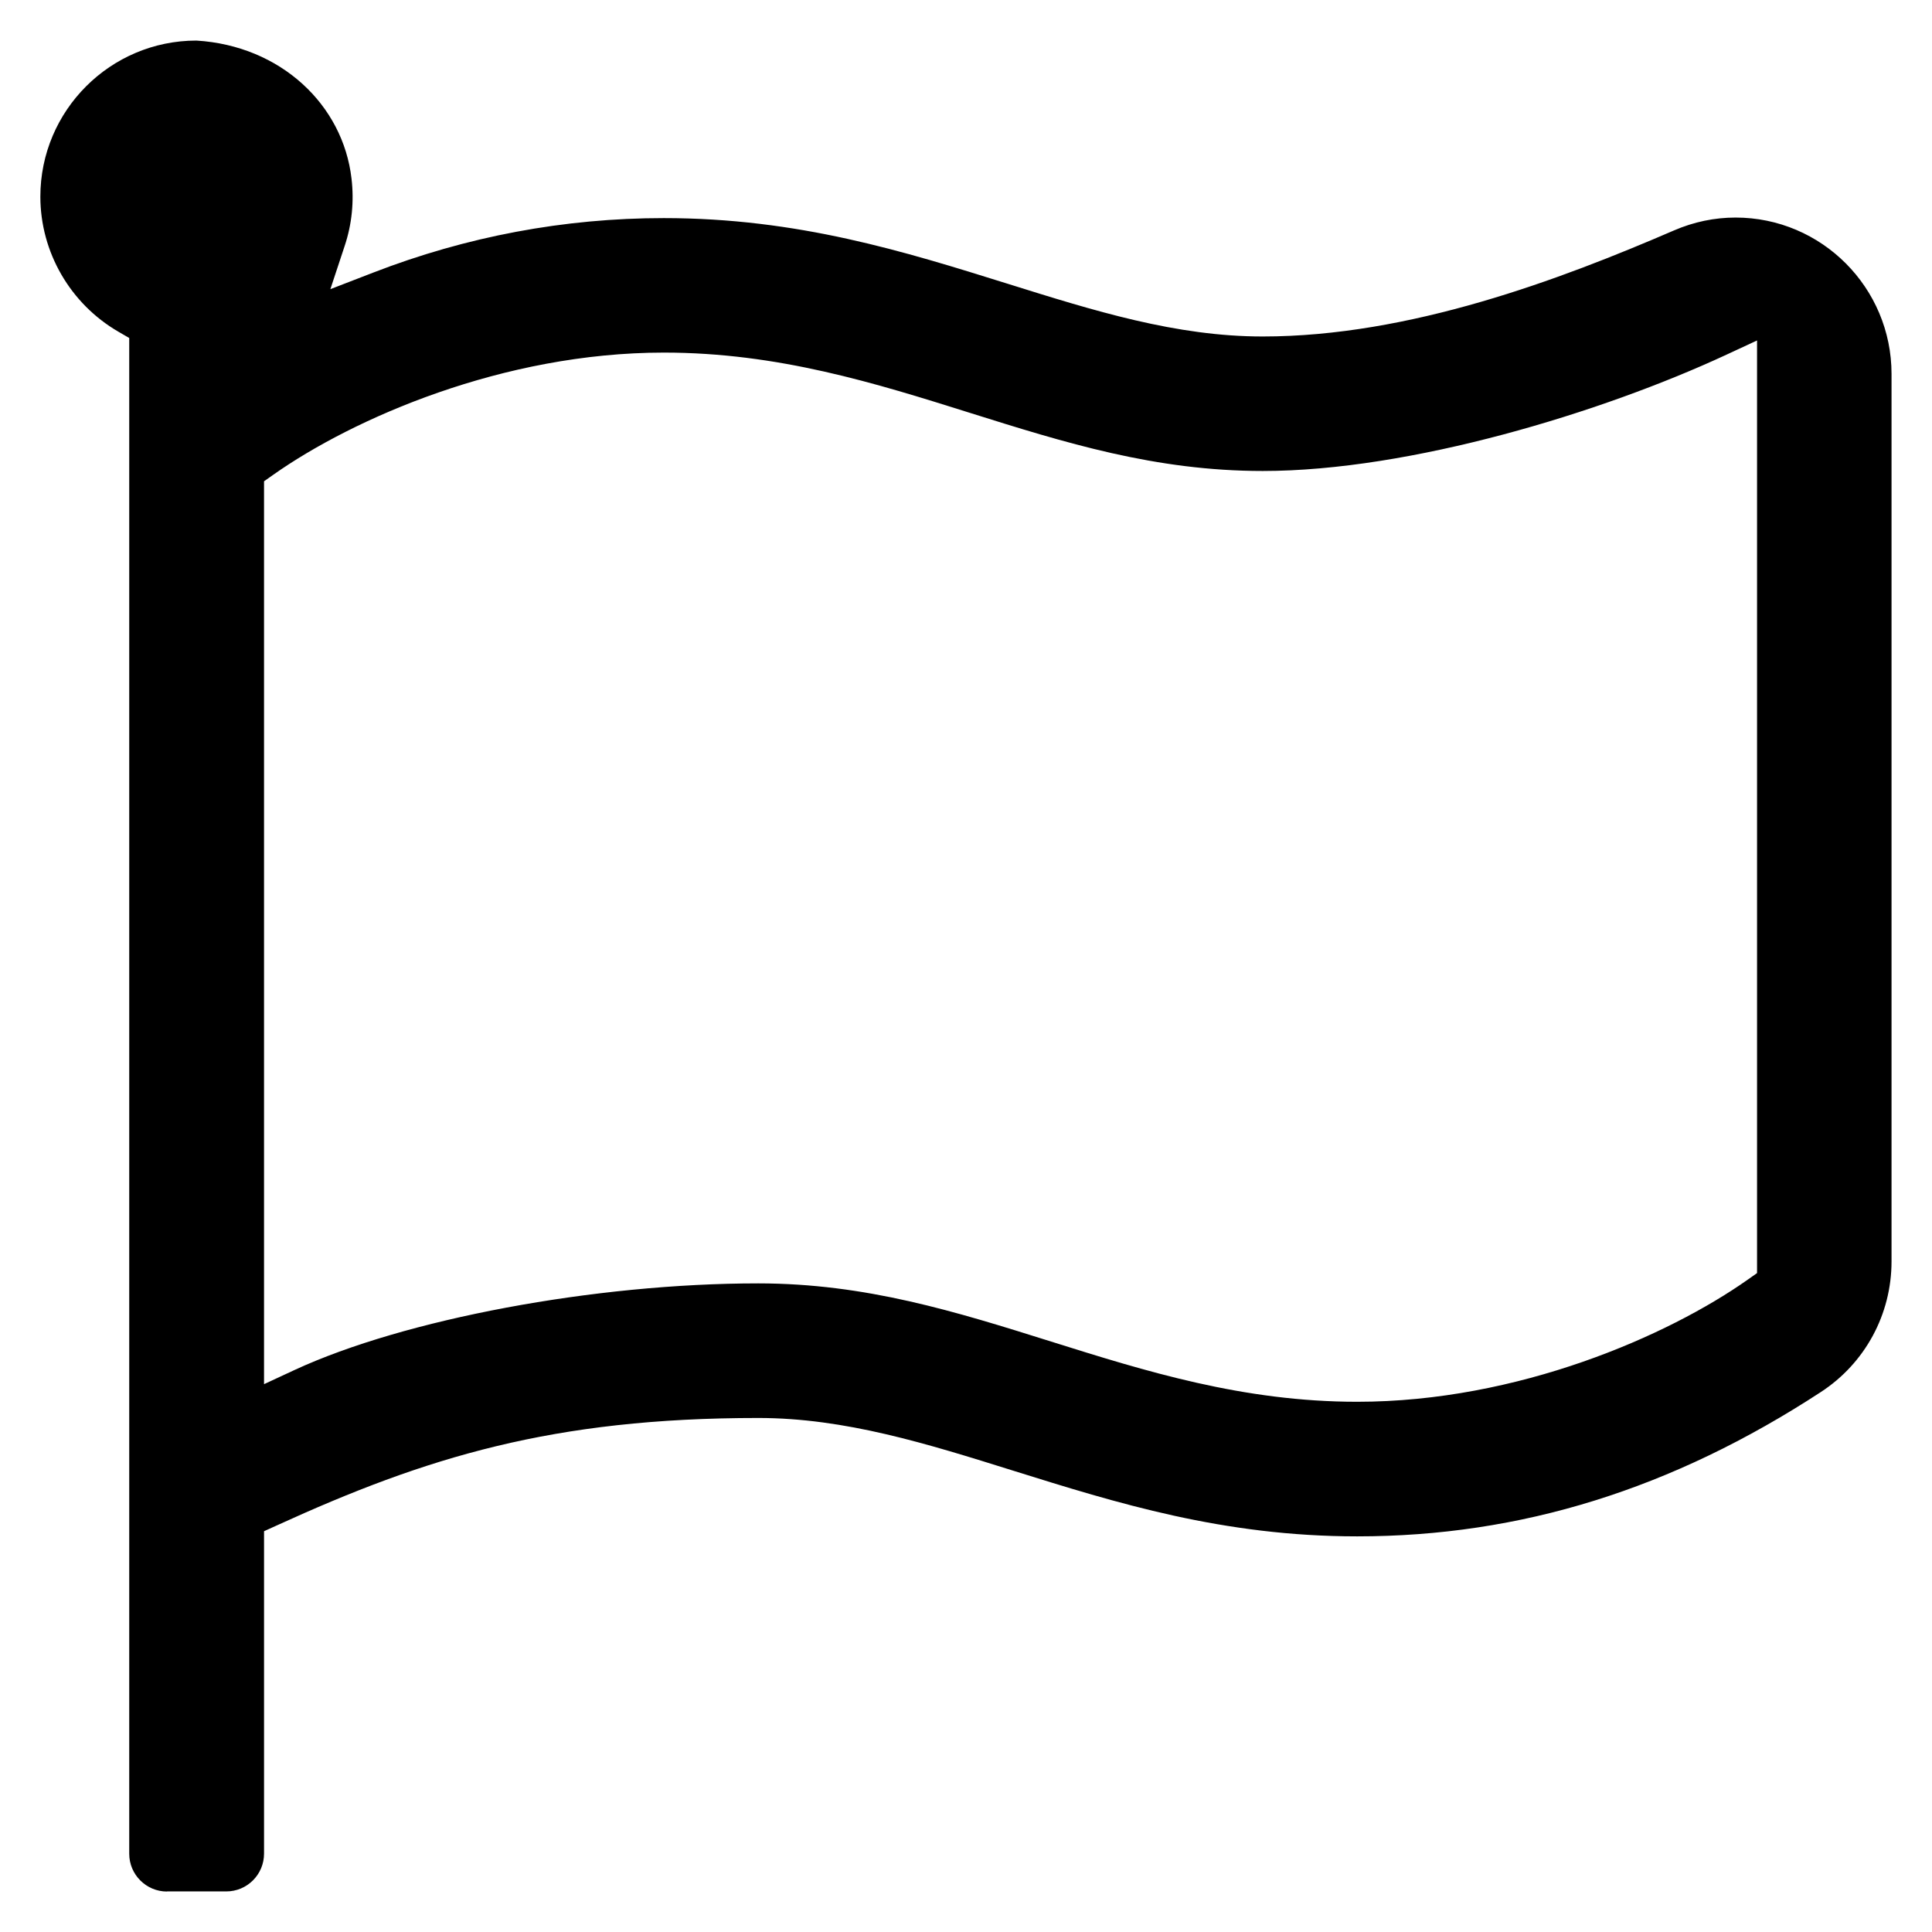 <svg enable-background="new 0 0 18 18" height="18" viewBox="0 0 18 18" width="18" xmlns="http://www.w3.org/2000/svg"><path d="m1.556 17.623c-.194 0-.352-.158-.352-.352v-14.122l-.1-.058c-.449-.26-.728-.742-.728-1.259 0-.802.652-1.454 1.454-1.454.786.048 1.366.599 1.445 1.286.025.212.004.424-.064.628l-.133.402.396-.153c.872-.338 1.784-.509 2.71-.509 1.25 0 2.242.311 3.202.611.808.253 1.571.492 2.378.492 1.367 0 2.767-.528 3.832-.988.185-.08.378-.12.574-.12.802 0 1.453.654 1.453 1.457v8.268c0 .493-.246.948-.658 1.217-1.386.905-2.799 1.345-4.32 1.345-1.25 0-2.242-.311-3.202-.611-.808-.253-1.571-.492-2.378-.492-1.917 0-3.098.367-4.488 1.002l-.117.053v3.004c0 .194-.157.352-.352.352h-.552zm5.508-5.666c1.001 0 1.841.263 2.729.542.879.276 1.787.561 2.852.561 1.497 0 2.896-.614 3.64-1.139l.085-.06v-8.689l-.284.132c-1.162.54-2.949 1.084-4.321 1.084-1.002 0-1.842-.263-2.73-.542-.878-.276-1.786-.561-2.85-.561-1.497 0-2.896.614-3.64 1.139l-.085.06v8.412l.284-.132c1.024-.474 2.801-.807 4.32-.807z"/><path d="m0 0h18v18h-18z" fill="none"/></svg>